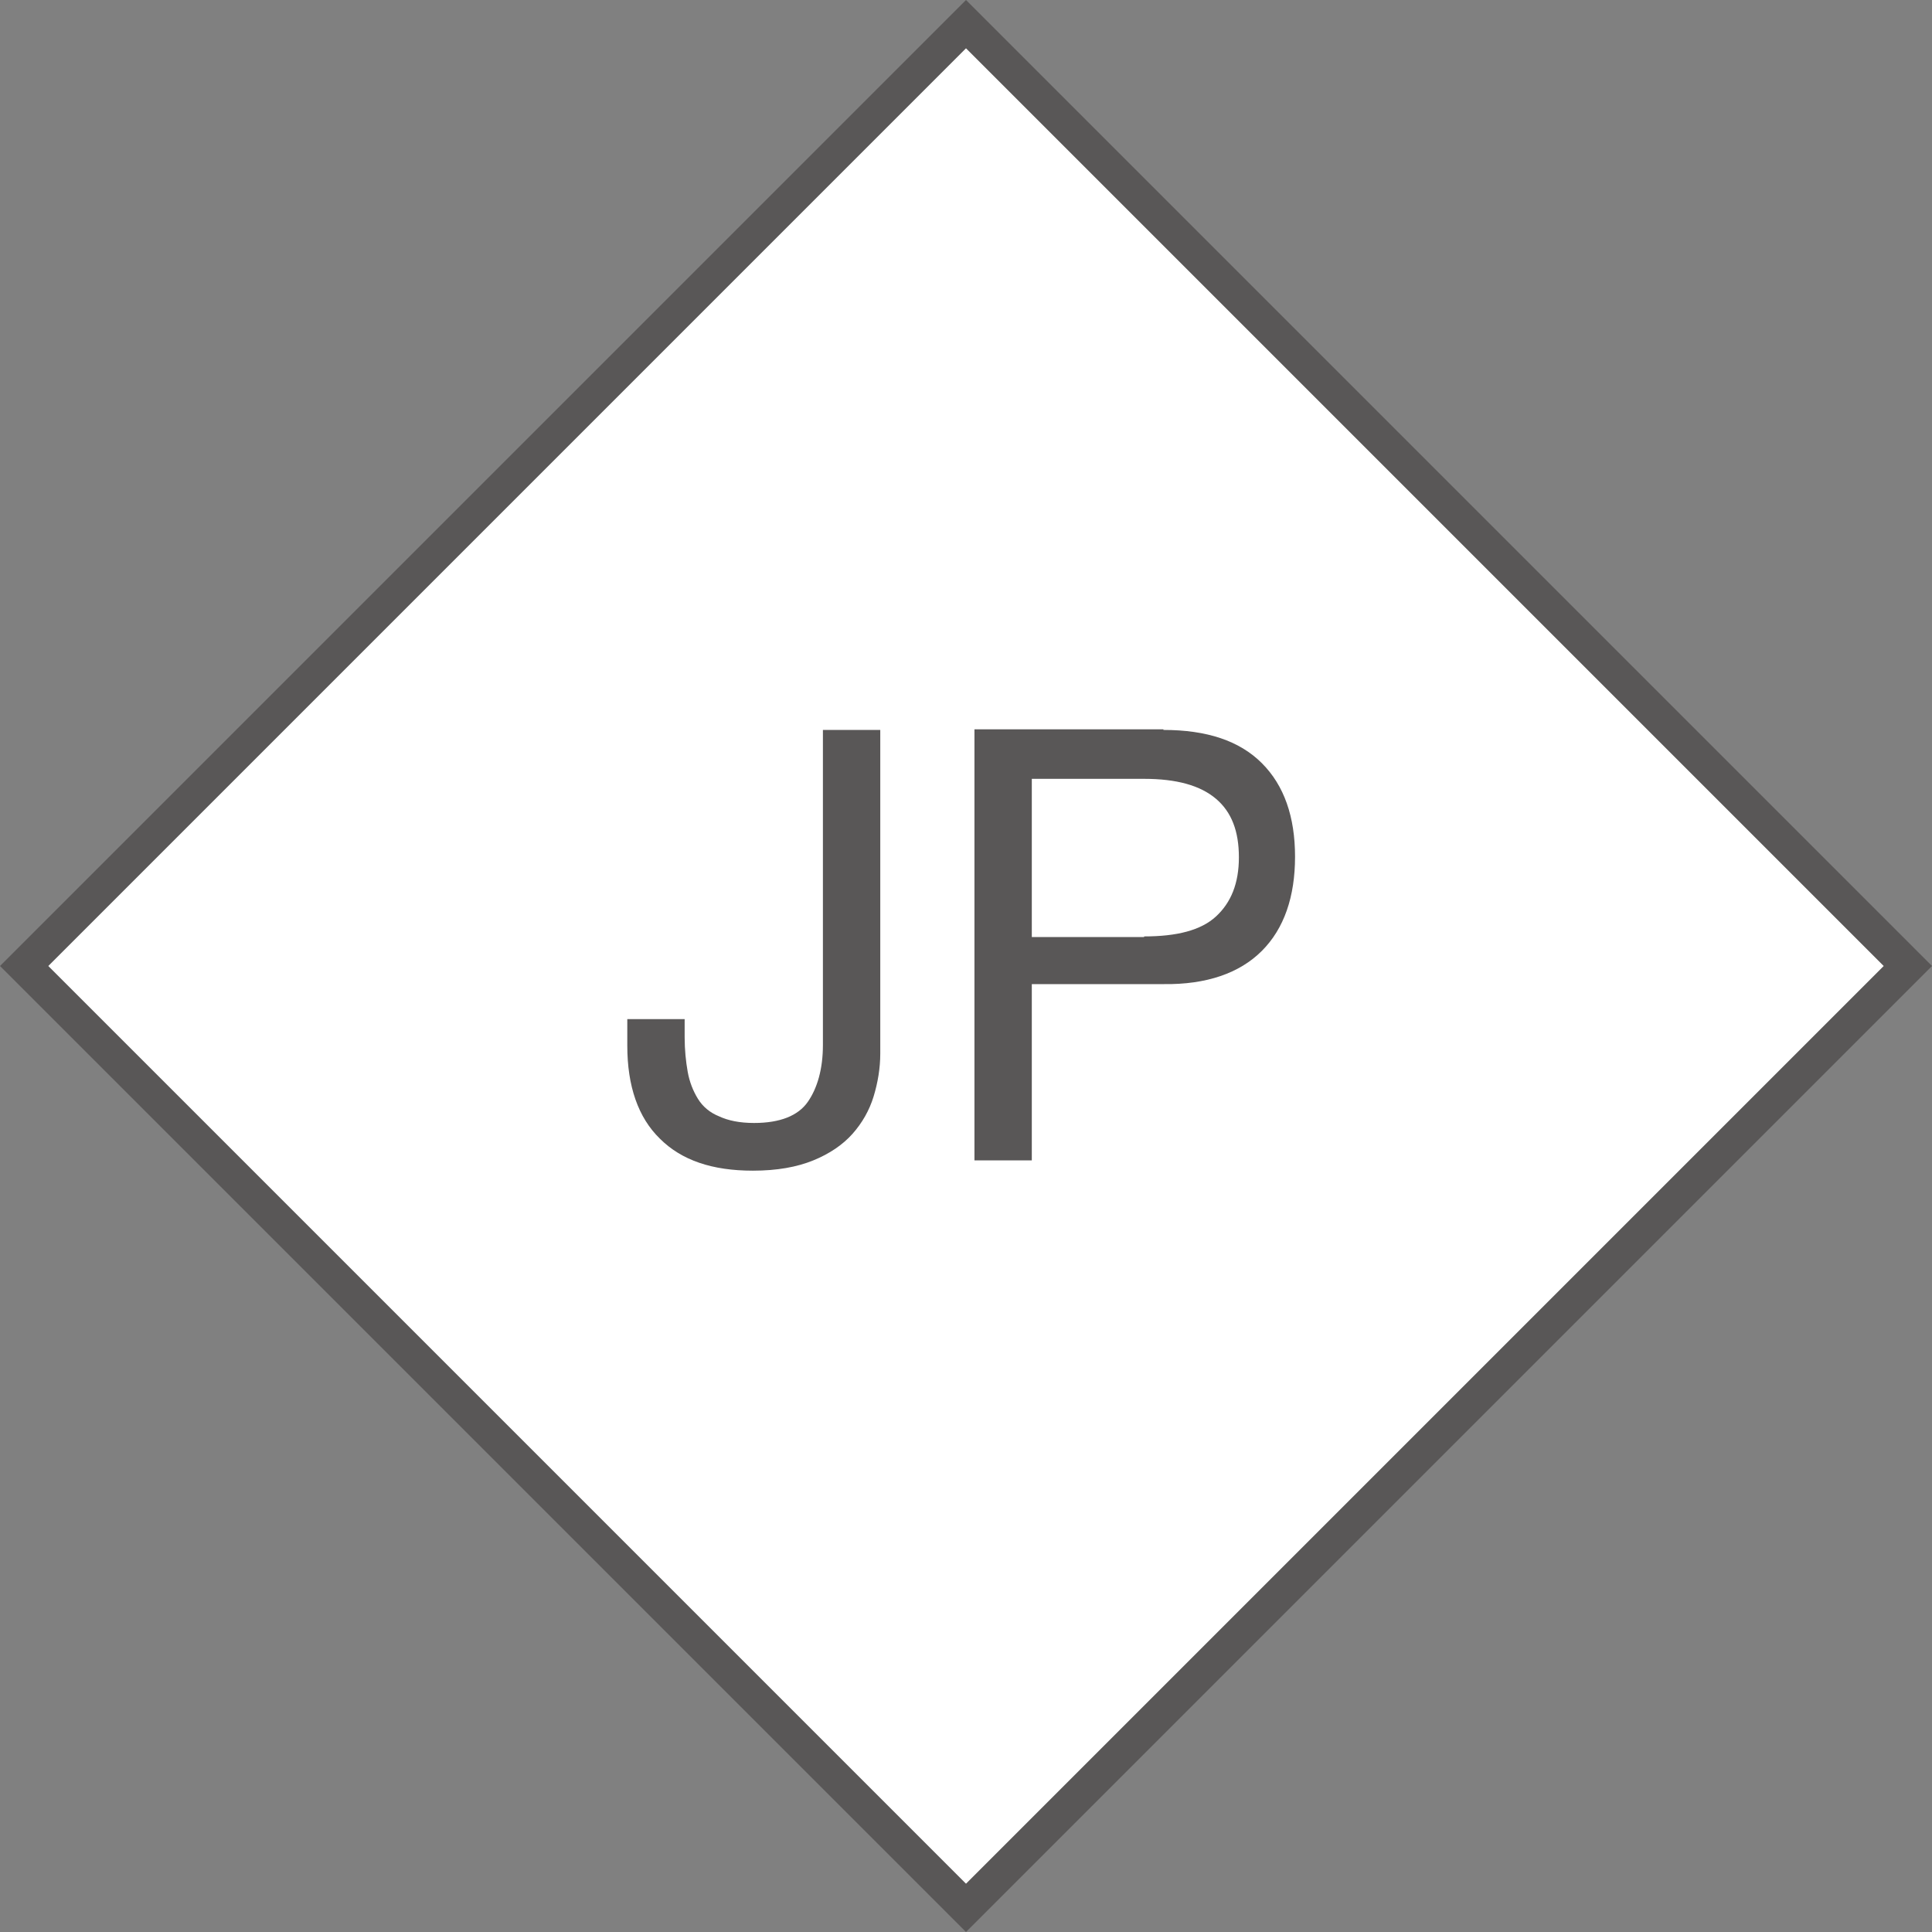 <?xml version="1.0" encoding="UTF-8"?><svg xmlns="http://www.w3.org/2000/svg" viewBox="0 0 32 32"><rect x="0" y="0" width="32" height="32" fill="#808080" stroke="none"/><defs><style>.d{fill:#fff;}.e{fill:#595757;}</style></defs><g id="a"/><g id="b"><g id="c"><g><g><rect class="d" x="4.97" y="4.97" width="22.06" height="22.06" transform="translate(-6.63 16) rotate(-45)"/><path class="e" d="M16,.8l15.2,15.2-15.2,15.2L.8,16,16,.8m0-.8L0,16l16,16,16-16L16,0h0Z"/></g><g><path class="e" d="M14.47,18.16c-.07,.23-.19,.44-.35,.62-.16,.18-.38,.33-.65,.44-.27,.11-.6,.17-1,.17-.67,0-1.18-.17-1.54-.53-.36-.35-.54-.87-.54-1.54v-.44h.95v.3c0,.21,.02,.4,.05,.57,.03,.17,.09,.32,.17,.45,.08,.13,.2,.23,.35,.29,.15,.07,.34,.11,.58,.11,.43,0,.73-.12,.89-.35,.16-.23,.25-.55,.25-.94v-5.22h.95v5.36c0,.24-.04,.48-.11,.71Z"/><path class="e" d="M19.27,12.09c.72,0,1.26,.18,1.63,.55s.55,.89,.55,1.55-.18,1.19-.55,1.56c-.37,.37-.92,.56-1.63,.55h-2.18v2.92h-.95v-7.14h3.13Zm-.32,3.42c.54,0,.94-.1,1.19-.33s.38-.55,.38-.98-.12-.75-.38-.97-.65-.33-1.19-.33h-1.86v2.62h1.86Z"/></g></g></g></g></svg>